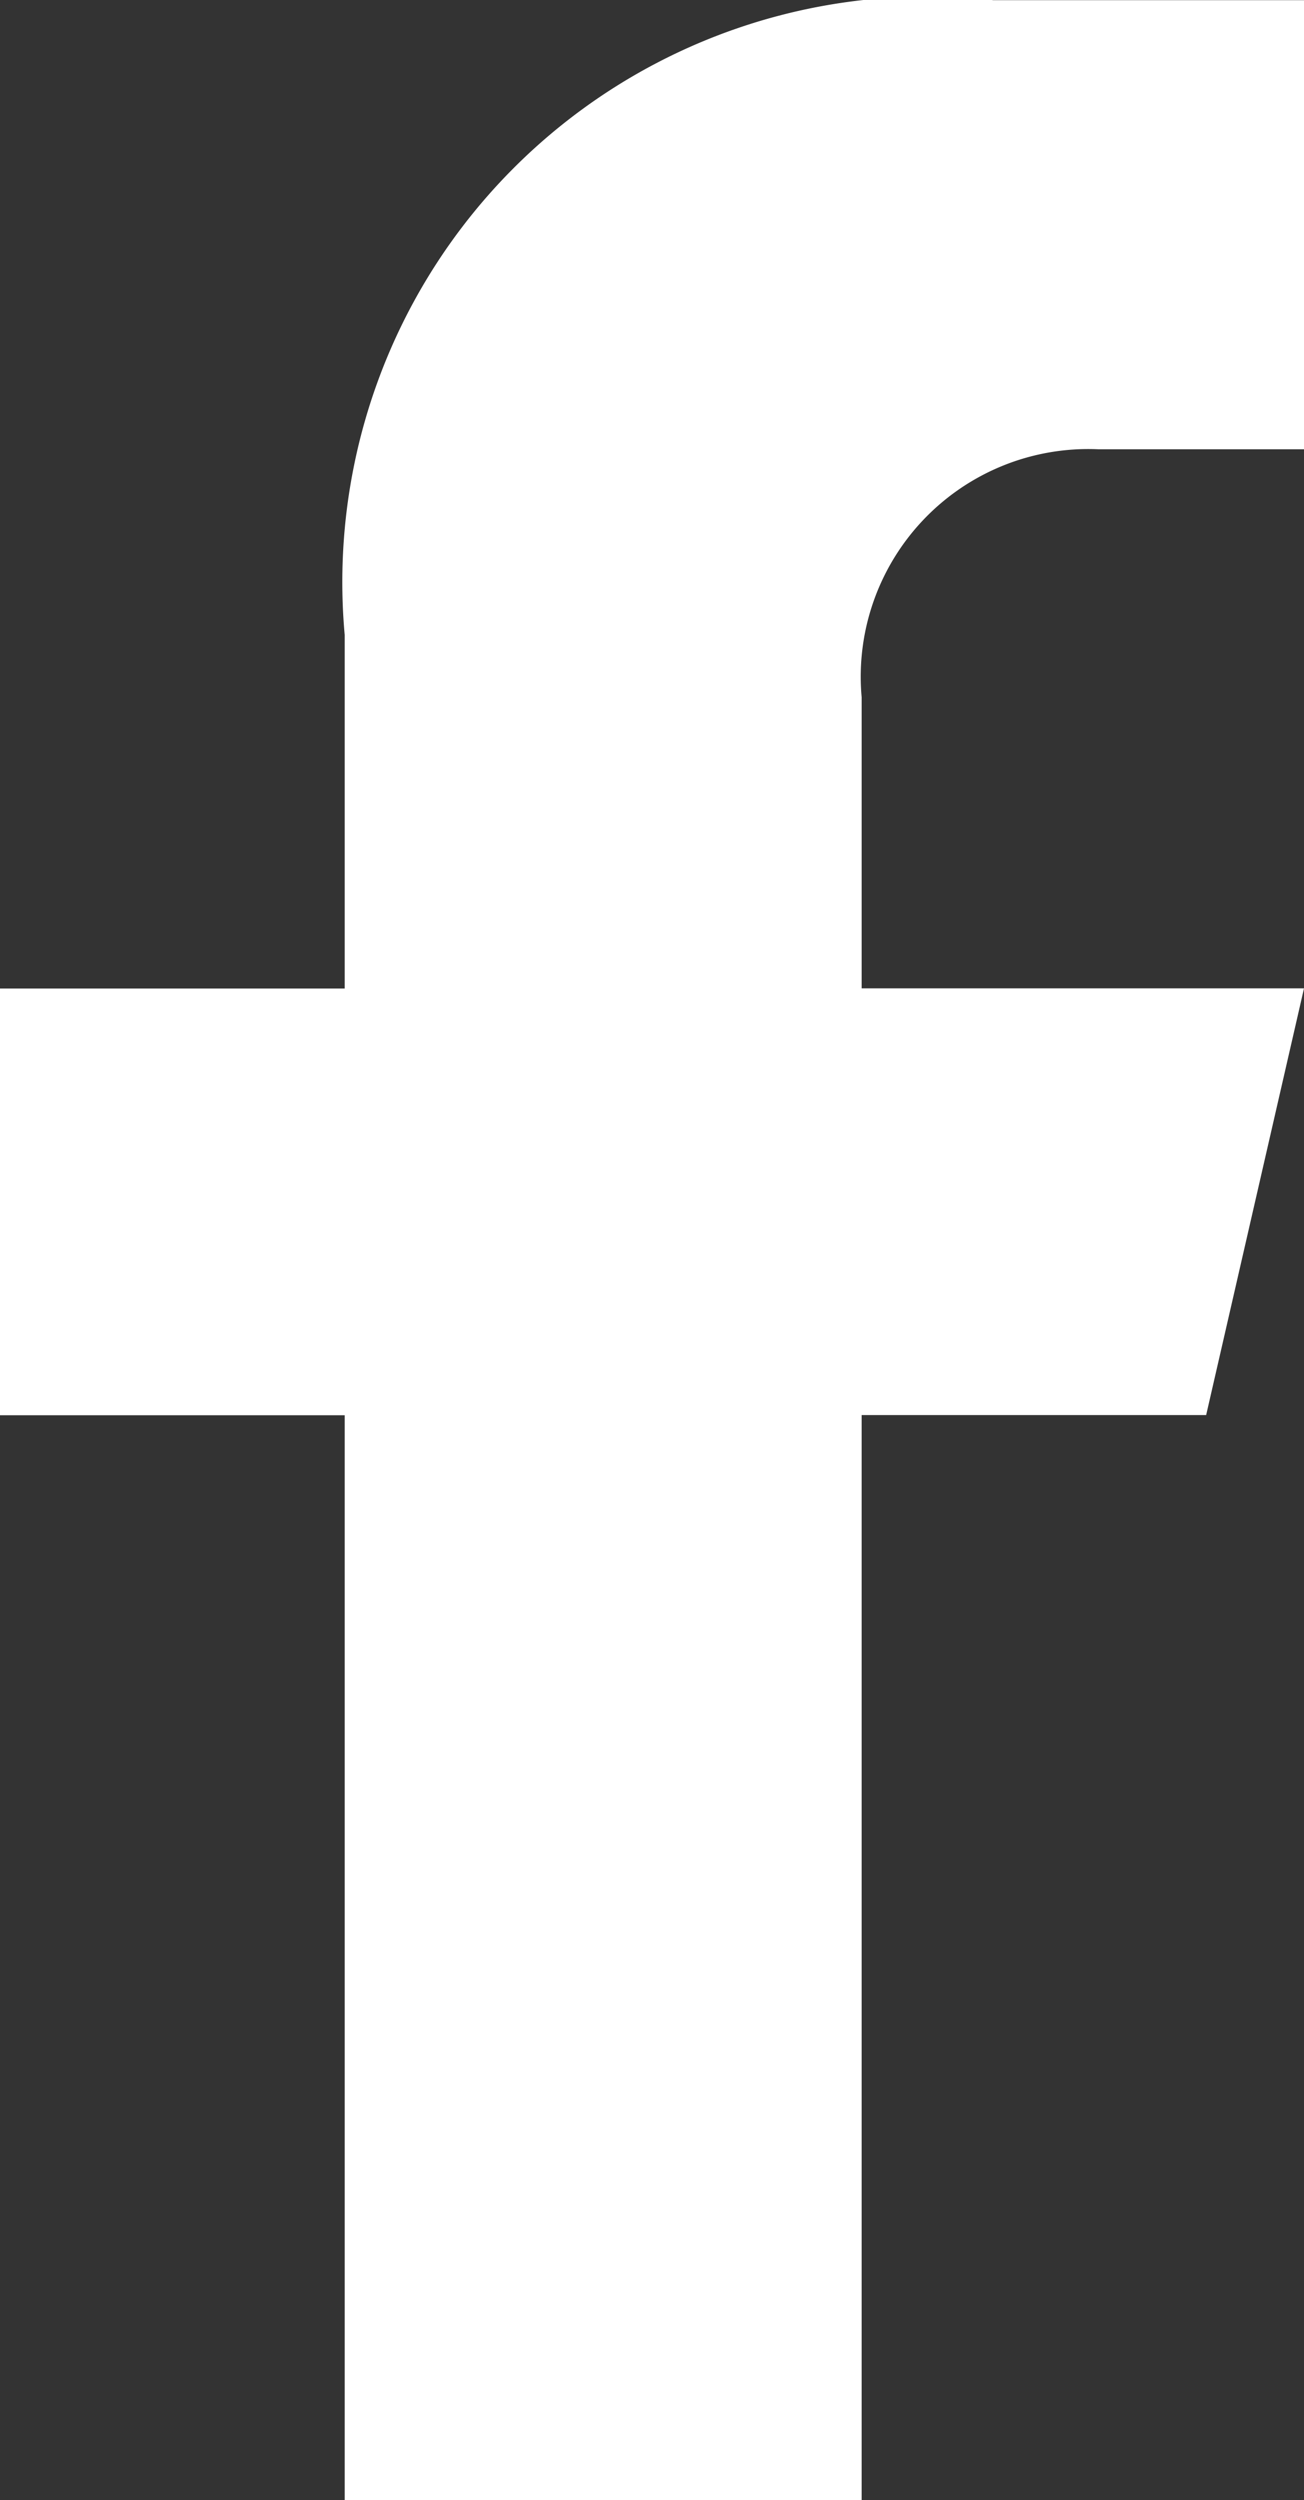 <svg xmlns="http://www.w3.org/2000/svg" width="7.29" height="13.969" viewBox="0 0 7.29 13.969">
  <rect x="0" y="0" width="7.29" height="13.969" fill="#333333" stroke="none"/>
  <g id="Group_259" data-name="Group 259" transform="translate(-9.988 -5.476)">
    <path id="Path_133" data-name="Path 133" d="M11.811,5.62h1.152V3.111H11.226A3.272,3.272,0,0,0,7.6,6.657V8.633H5.673v2.384H7.6v6.063h2.89V11.016h1.926l.547-2.384H10.49V7.005A1.272,1.272,0,0,1,11.811,5.62" transform="translate(4.315 2.366)" fill="#fff"/>
  </g>
</svg>
